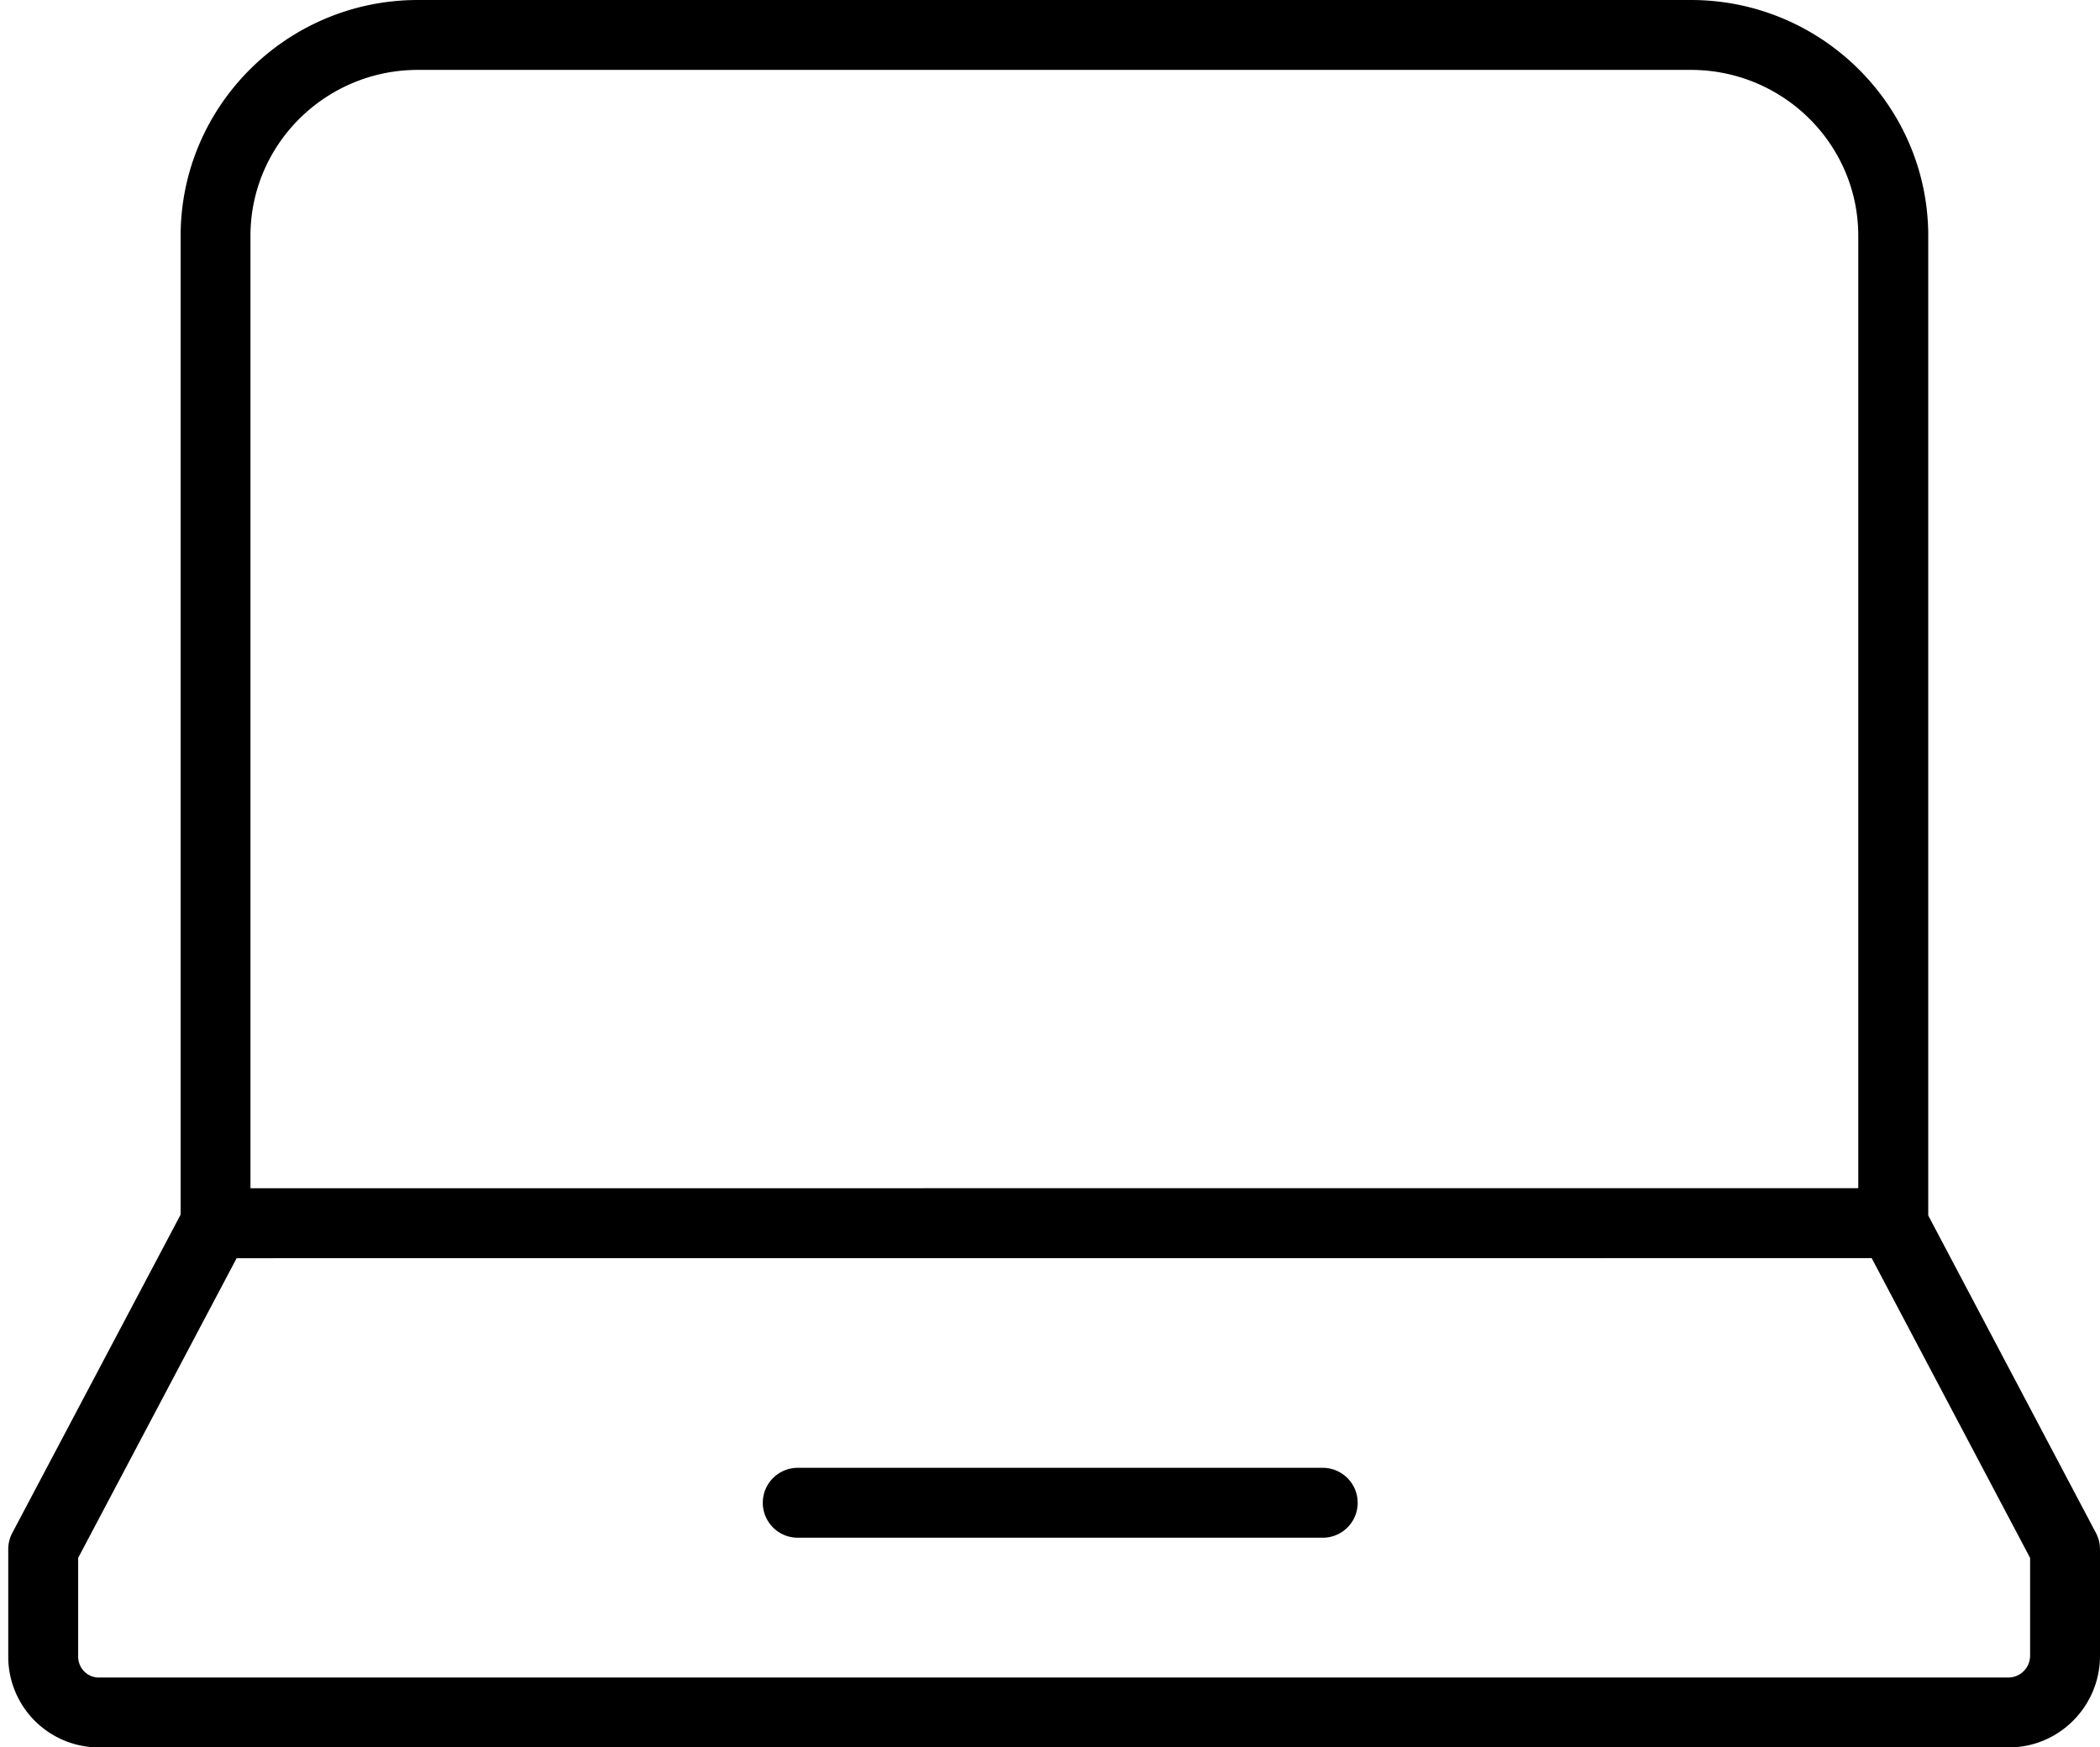 <svg xmlns="http://www.w3.org/2000/svg" width="30.041" height="25" viewBox="0 0 30.041 25"><path d="M28.737 25H1.411a1.298 1.298 0 0 1-1.293-1.3v-1.535a.5.5 0 0 1 .058-.234l2.408-4.554V3.375C2.584 1.514 4.106 0 5.978 0h18.21c1.872 0 3.396 1.514 3.396 3.375V17.39l2.399 4.542a.5.5 0 0 1 .058.233v1.524c0 .723-.585 1.311-1.304 1.311zM1.118 22.289V23.7c0 .166.132.3.293.3h27.326a.312.312 0 0 0 .304-.311v-1.4L26.775 18l-23.39.001-2.267 4.288zM5.978 1c-1.32 0-2.395 1.065-2.395 2.375V17l23-.001V3.375C26.584 2.065 25.51 1 24.188 1H5.978zm12.944 21h-7.51a.5.5 0 0 1 0-1h7.51a.5.5 0 0 1 0 1z"/></svg>